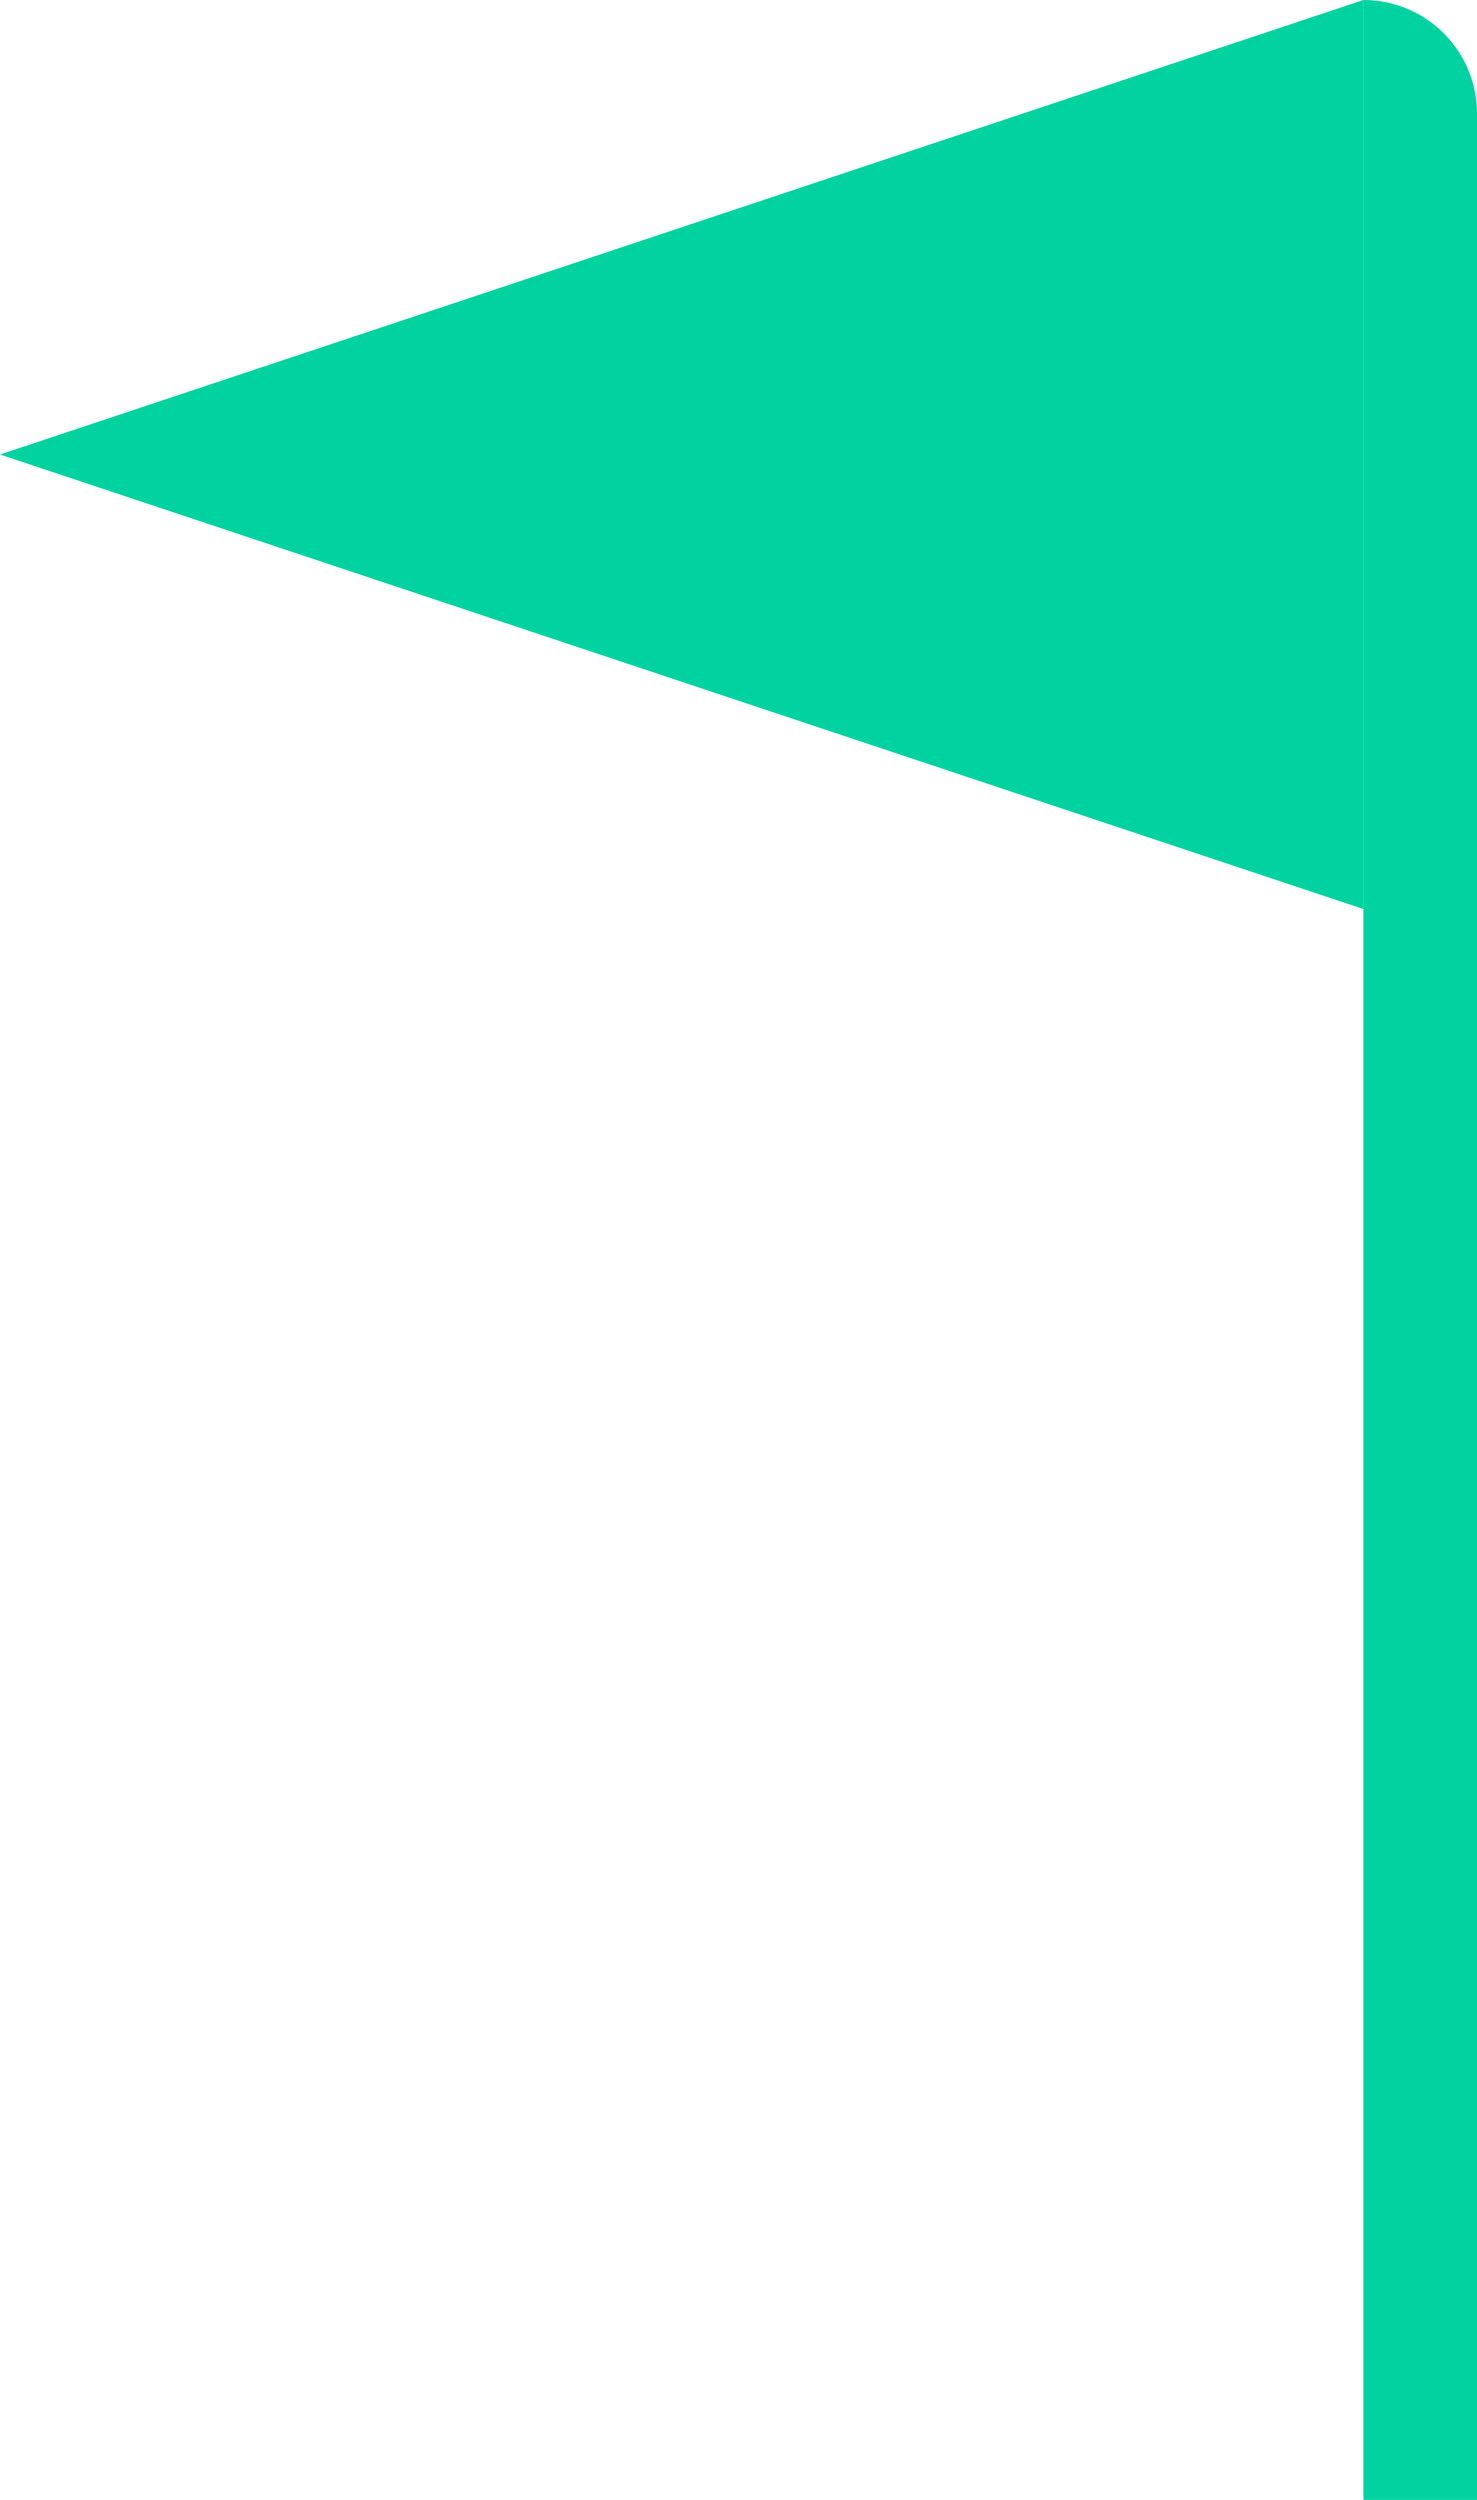 <svg width="26" height="44" viewBox="0 0 26 44" fill="none" xmlns="http://www.w3.org/2000/svg">
<path d="M24 0C25.105 0 26 0.895 26 2V44H24V0Z" fill="#00D2A0"/>
<path d="M0 8L24 0V16L0 8Z" fill="#00D2A0"/>
</svg>
